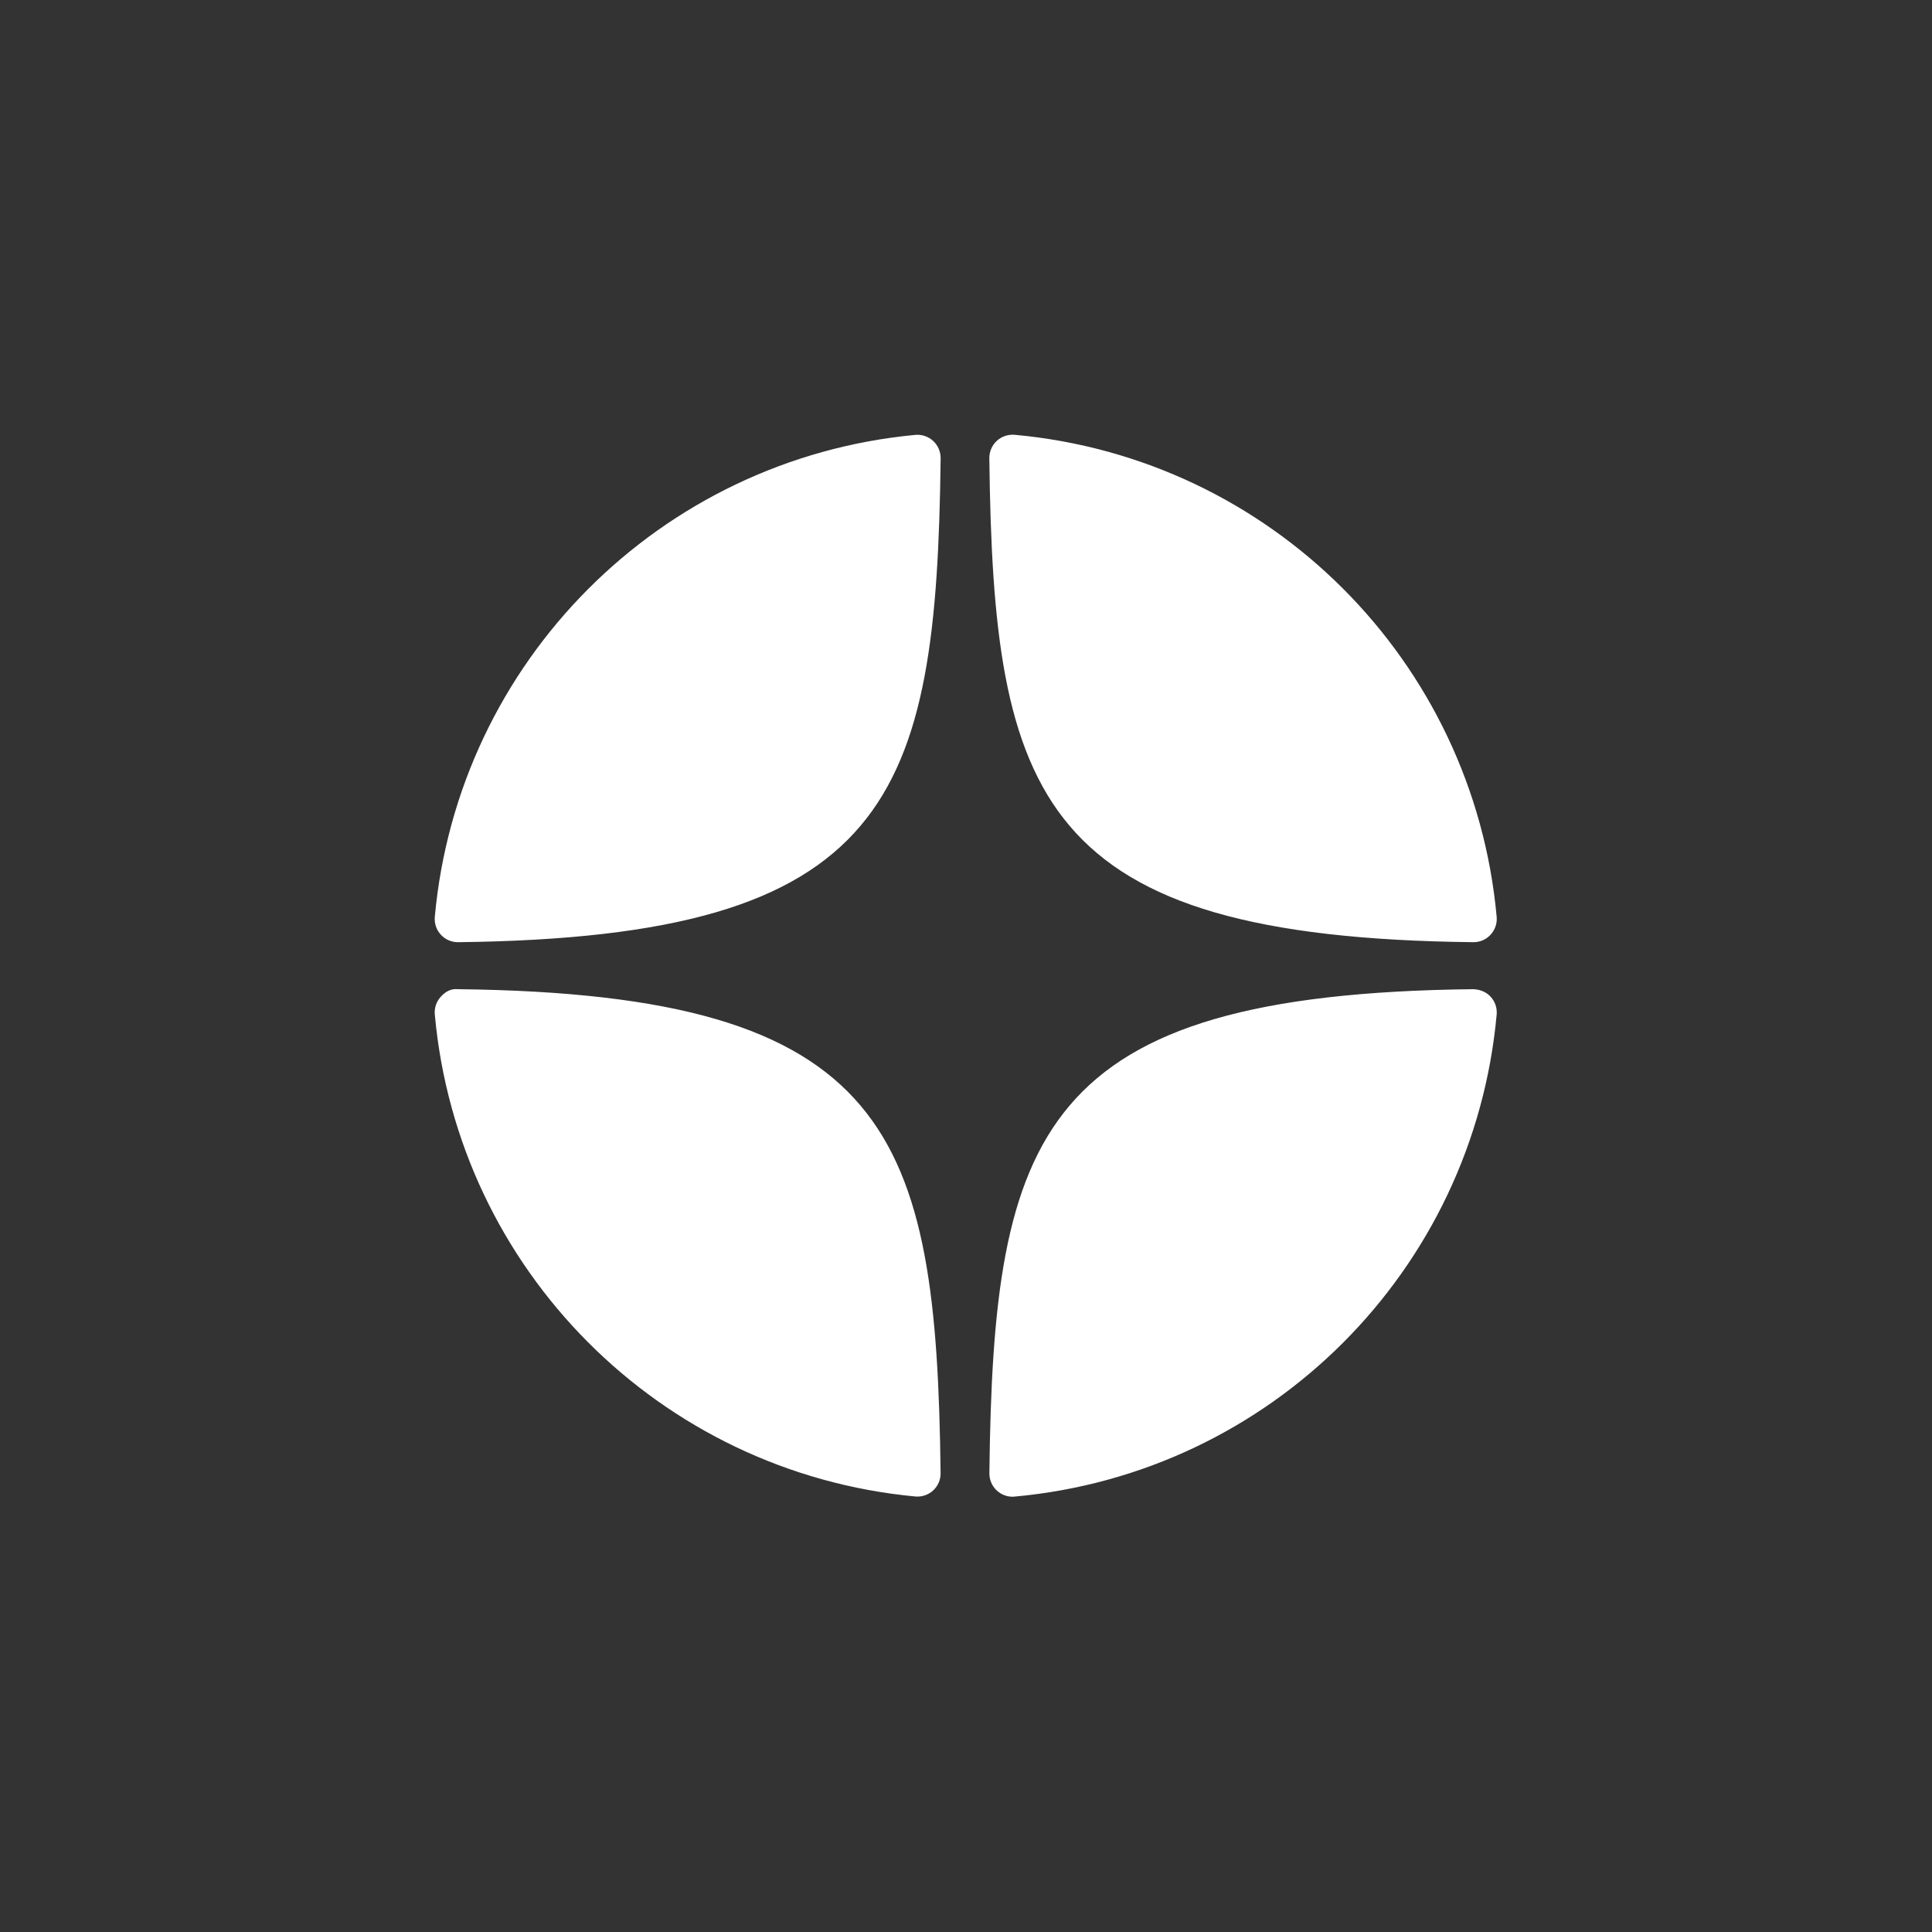<?xml version="1.0" encoding="UTF-8"?> <svg xmlns="http://www.w3.org/2000/svg" width="40" height="40" viewBox="0 0 40 40" fill="none"><rect x="0" y="0" width="40" height="40" fill="#333333" stroke="none"/> <path d="M30.503 19.507C30.505 19.507 30.507 19.507 30.509 19.507C30.643 19.507 30.77 19.451 30.861 19.352C30.953 19.252 30.999 19.119 30.987 18.983C30.505 13.682 26.308 9.484 21.007 9.002C20.873 8.991 20.737 9.035 20.638 9.127C20.538 9.219 20.482 9.35 20.483 9.485C20.567 16.53 21.496 19.408 30.503 19.507ZM30.503 20.48C21.496 20.579 20.567 23.457 20.484 30.502C20.483 30.637 20.538 30.768 20.638 30.86C20.727 30.942 20.844 30.988 20.964 30.988C20.978 30.988 20.993 30.987 21.008 30.985C26.309 30.503 30.505 26.305 30.987 21.004C30.999 20.869 30.954 20.735 30.861 20.635C30.768 20.535 30.639 20.485 30.503 20.48ZM18.949 9.004C13.665 9.501 9.482 13.698 9.002 18.984C8.99 19.119 9.035 19.253 9.128 19.353C9.219 19.452 9.347 19.507 9.48 19.507C9.482 19.507 9.484 19.507 9.486 19.507C18.464 19.404 19.39 16.527 19.475 9.487C19.476 9.351 19.42 9.221 19.32 9.129C19.22 9.037 19.085 8.991 18.949 9.004ZM9.486 20.48C9.336 20.463 9.219 20.534 9.128 20.634C9.035 20.734 8.99 20.868 9.002 21.003C9.481 26.289 13.665 30.486 18.949 30.983C18.964 30.985 18.98 30.985 18.994 30.985C19.114 30.985 19.231 30.94 19.32 30.858C19.42 30.766 19.476 30.635 19.474 30.499C19.39 23.46 18.464 20.583 9.486 20.48Z" fill="white"></path> </svg> 